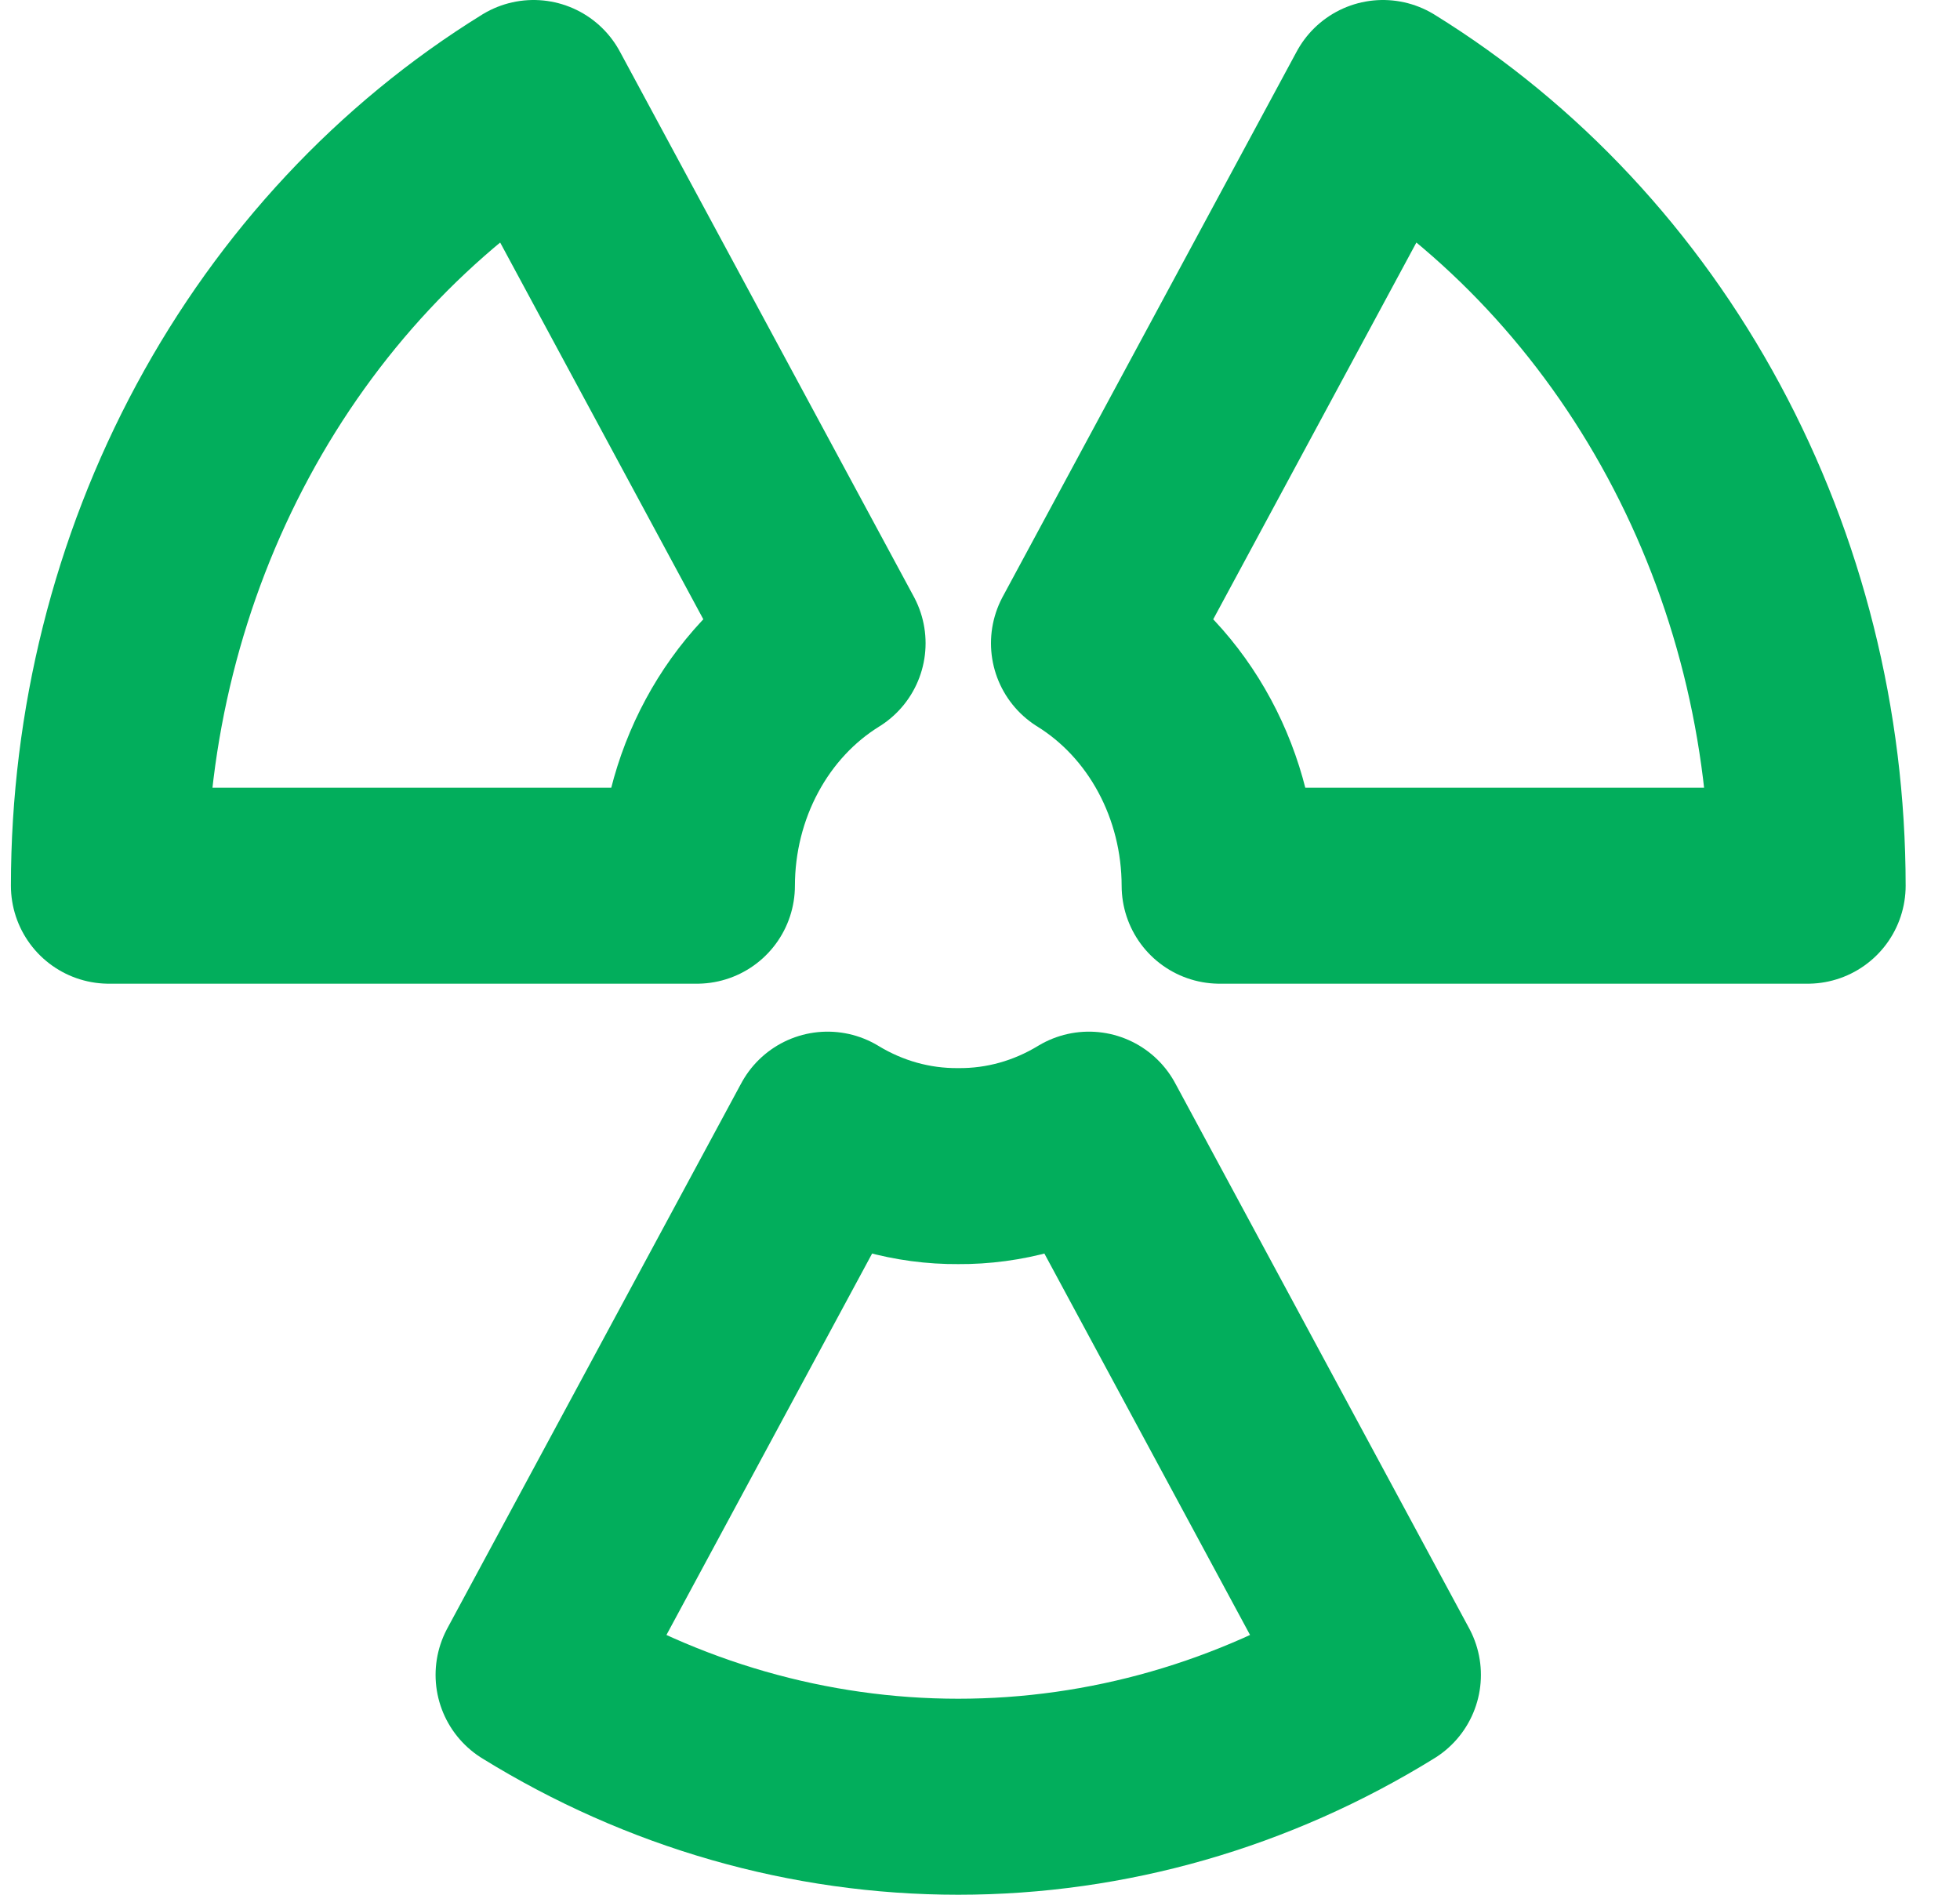 <?xml version="1.0" encoding="UTF-8"?> <svg xmlns="http://www.w3.org/2000/svg" width="30" height="29" viewBox="0 0 30 29" fill="none"><path d="M12.667 9.845L8.167 1.5C6.192 2.721 4.552 4.477 3.411 6.594C2.27 8.71 1.668 11.112 1.667 13.556H10.667C10.668 12.804 10.853 12.065 11.204 11.414C11.555 10.762 12.059 10.221 12.667 9.845Z" stroke="#02AE5C" stroke-width="3" stroke-linecap="round" stroke-linejoin="round"></path><path d="M18.668 13.556H27.668C27.667 11.112 27.065 8.71 25.924 6.594C24.783 4.477 23.143 2.721 21.168 1.5L16.668 9.845C17.275 10.221 17.78 10.762 18.131 11.414C18.482 12.065 18.667 12.804 18.668 13.556Z" stroke="#02AE5C" stroke-width="3" stroke-linecap="round" stroke-linejoin="round"></path><path d="M14.667 17.848C13.966 17.853 13.277 17.661 12.667 17.29L8.167 25.635C10.144 26.857 12.385 27.5 14.667 27.5C16.949 27.5 19.19 26.857 21.167 25.635L16.667 17.29C16.057 17.661 15.368 17.853 14.667 17.848V17.848Z" stroke="#02AE5C" stroke-width="3" stroke-linecap="round" stroke-linejoin="round"></path></svg> 